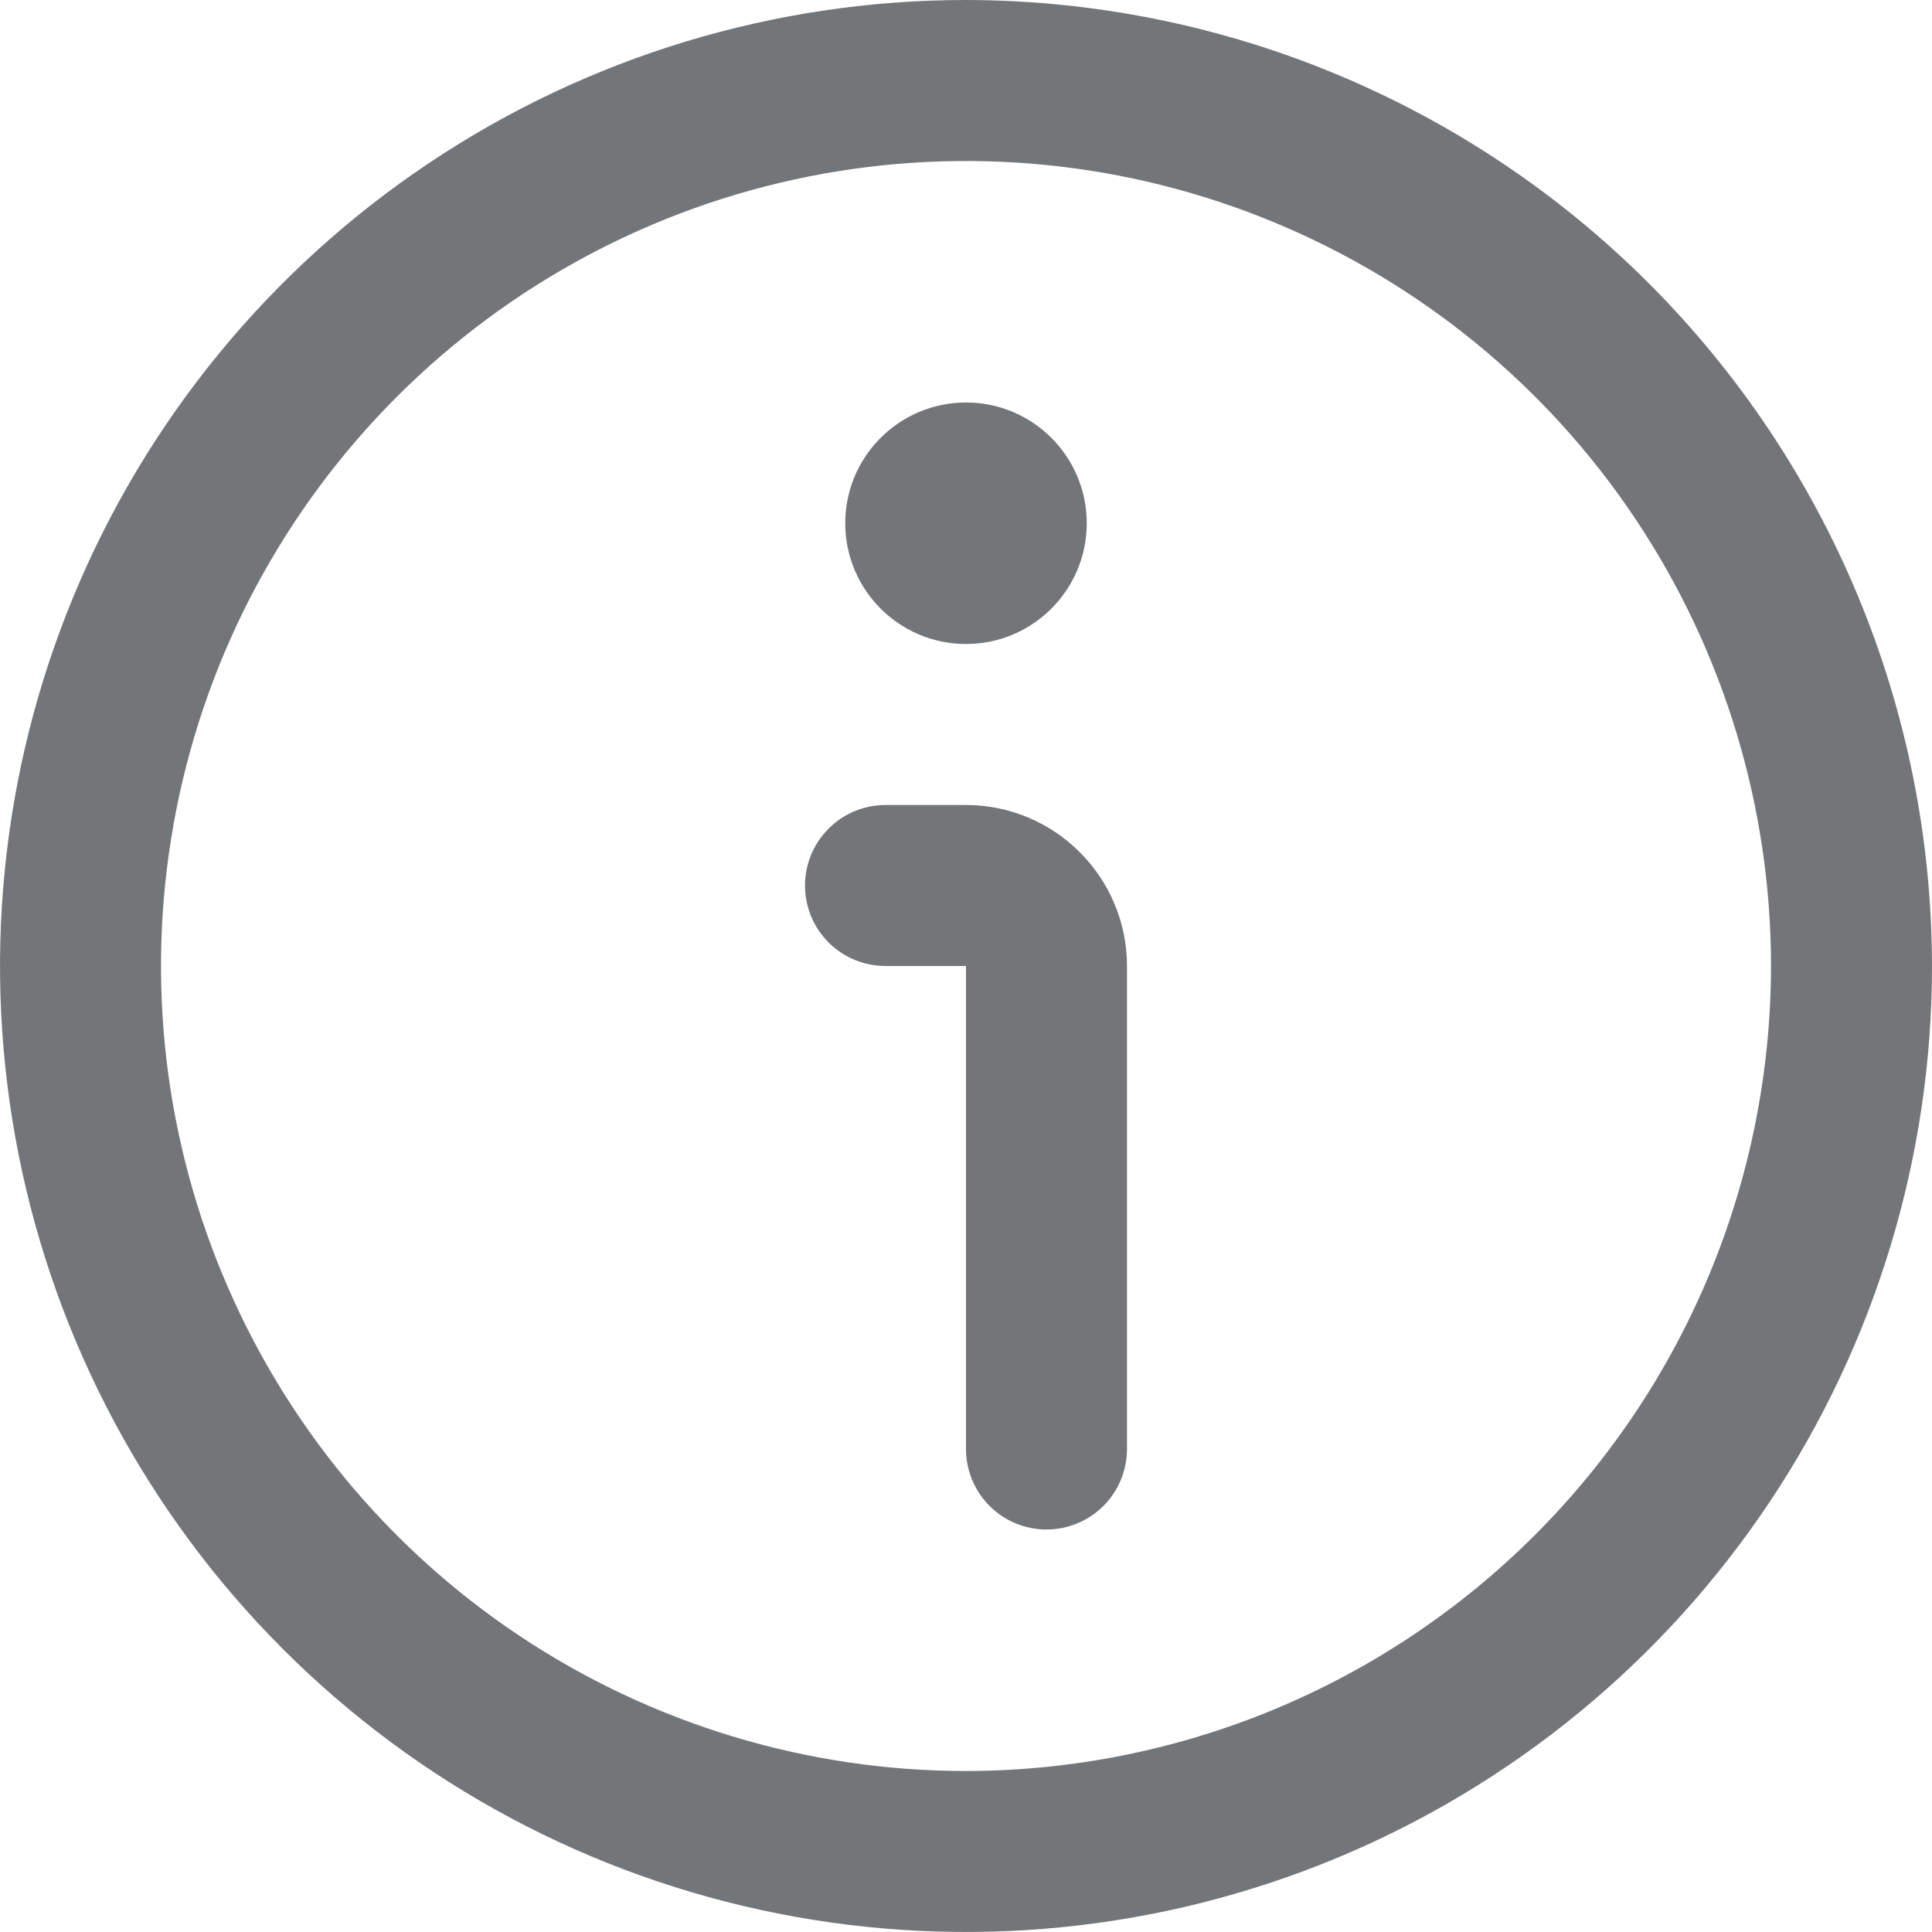 <svg width="18" height="18" viewBox="0 0 18 18" fill="none" xmlns="http://www.w3.org/2000/svg">
<g clip-path="url(#clip0_486_980)">
<path d="M9 0C7.22 0 5.48 0.528 4 1.517C2.52 2.506 1.366 3.911 0.685 5.556C0.004 7.2 -0.174 9.01 0.173 10.756C0.52 12.502 1.377 14.105 2.636 15.364C3.895 16.623 5.498 17.48 7.244 17.827C8.99 18.174 10.8 17.996 12.444 17.315C14.089 16.634 15.494 15.48 16.483 14C17.472 12.52 18 10.78 18 9C17.997 6.614 17.048 4.326 15.361 2.639C13.674 0.952 11.386 0.003 9 0V0ZM9 16.5C7.517 16.5 6.067 16.06 4.833 15.236C3.6 14.412 2.639 13.241 2.071 11.87C1.503 10.5 1.355 8.992 1.644 7.537C1.933 6.082 2.648 4.746 3.697 3.697C4.746 2.648 6.082 1.933 7.537 1.644C8.992 1.355 10.5 1.503 11.87 2.071C13.241 2.639 14.412 3.6 15.236 4.833C16.06 6.067 16.5 7.517 16.5 9C16.498 10.989 15.707 12.895 14.301 14.301C12.895 15.707 10.989 16.498 9 16.5Z" fill="#737678"/>
<path d="M9 7.5H8.25C8.051 7.5 7.86 7.579 7.72 7.72C7.579 7.861 7.5 8.051 7.5 8.25C7.5 8.449 7.579 8.64 7.72 8.781C7.86 8.921 8.051 9 8.25 9H9V13.5C9 13.699 9.079 13.89 9.22 14.031C9.36 14.171 9.551 14.25 9.75 14.25C9.949 14.25 10.14 14.171 10.28 14.031C10.421 13.89 10.5 13.699 10.5 13.5V9C10.5 8.602 10.342 8.221 10.06 7.94C9.779 7.658 9.398 7.5 9 7.5Z" fill="#737678"/>
<path d="M9 6C9.621 6 10.125 5.496 10.125 4.875C10.125 4.253 9.621 3.75 9 3.75C8.379 3.75 7.875 4.253 7.875 4.875C7.875 5.496 8.379 6 9 6Z" fill="#737678"/>
</g>
<defs>
<clipPath id="clip0_486_980">
<rect width="18" height="18" fill="white"/>
</clipPath>
</defs>
</svg>
